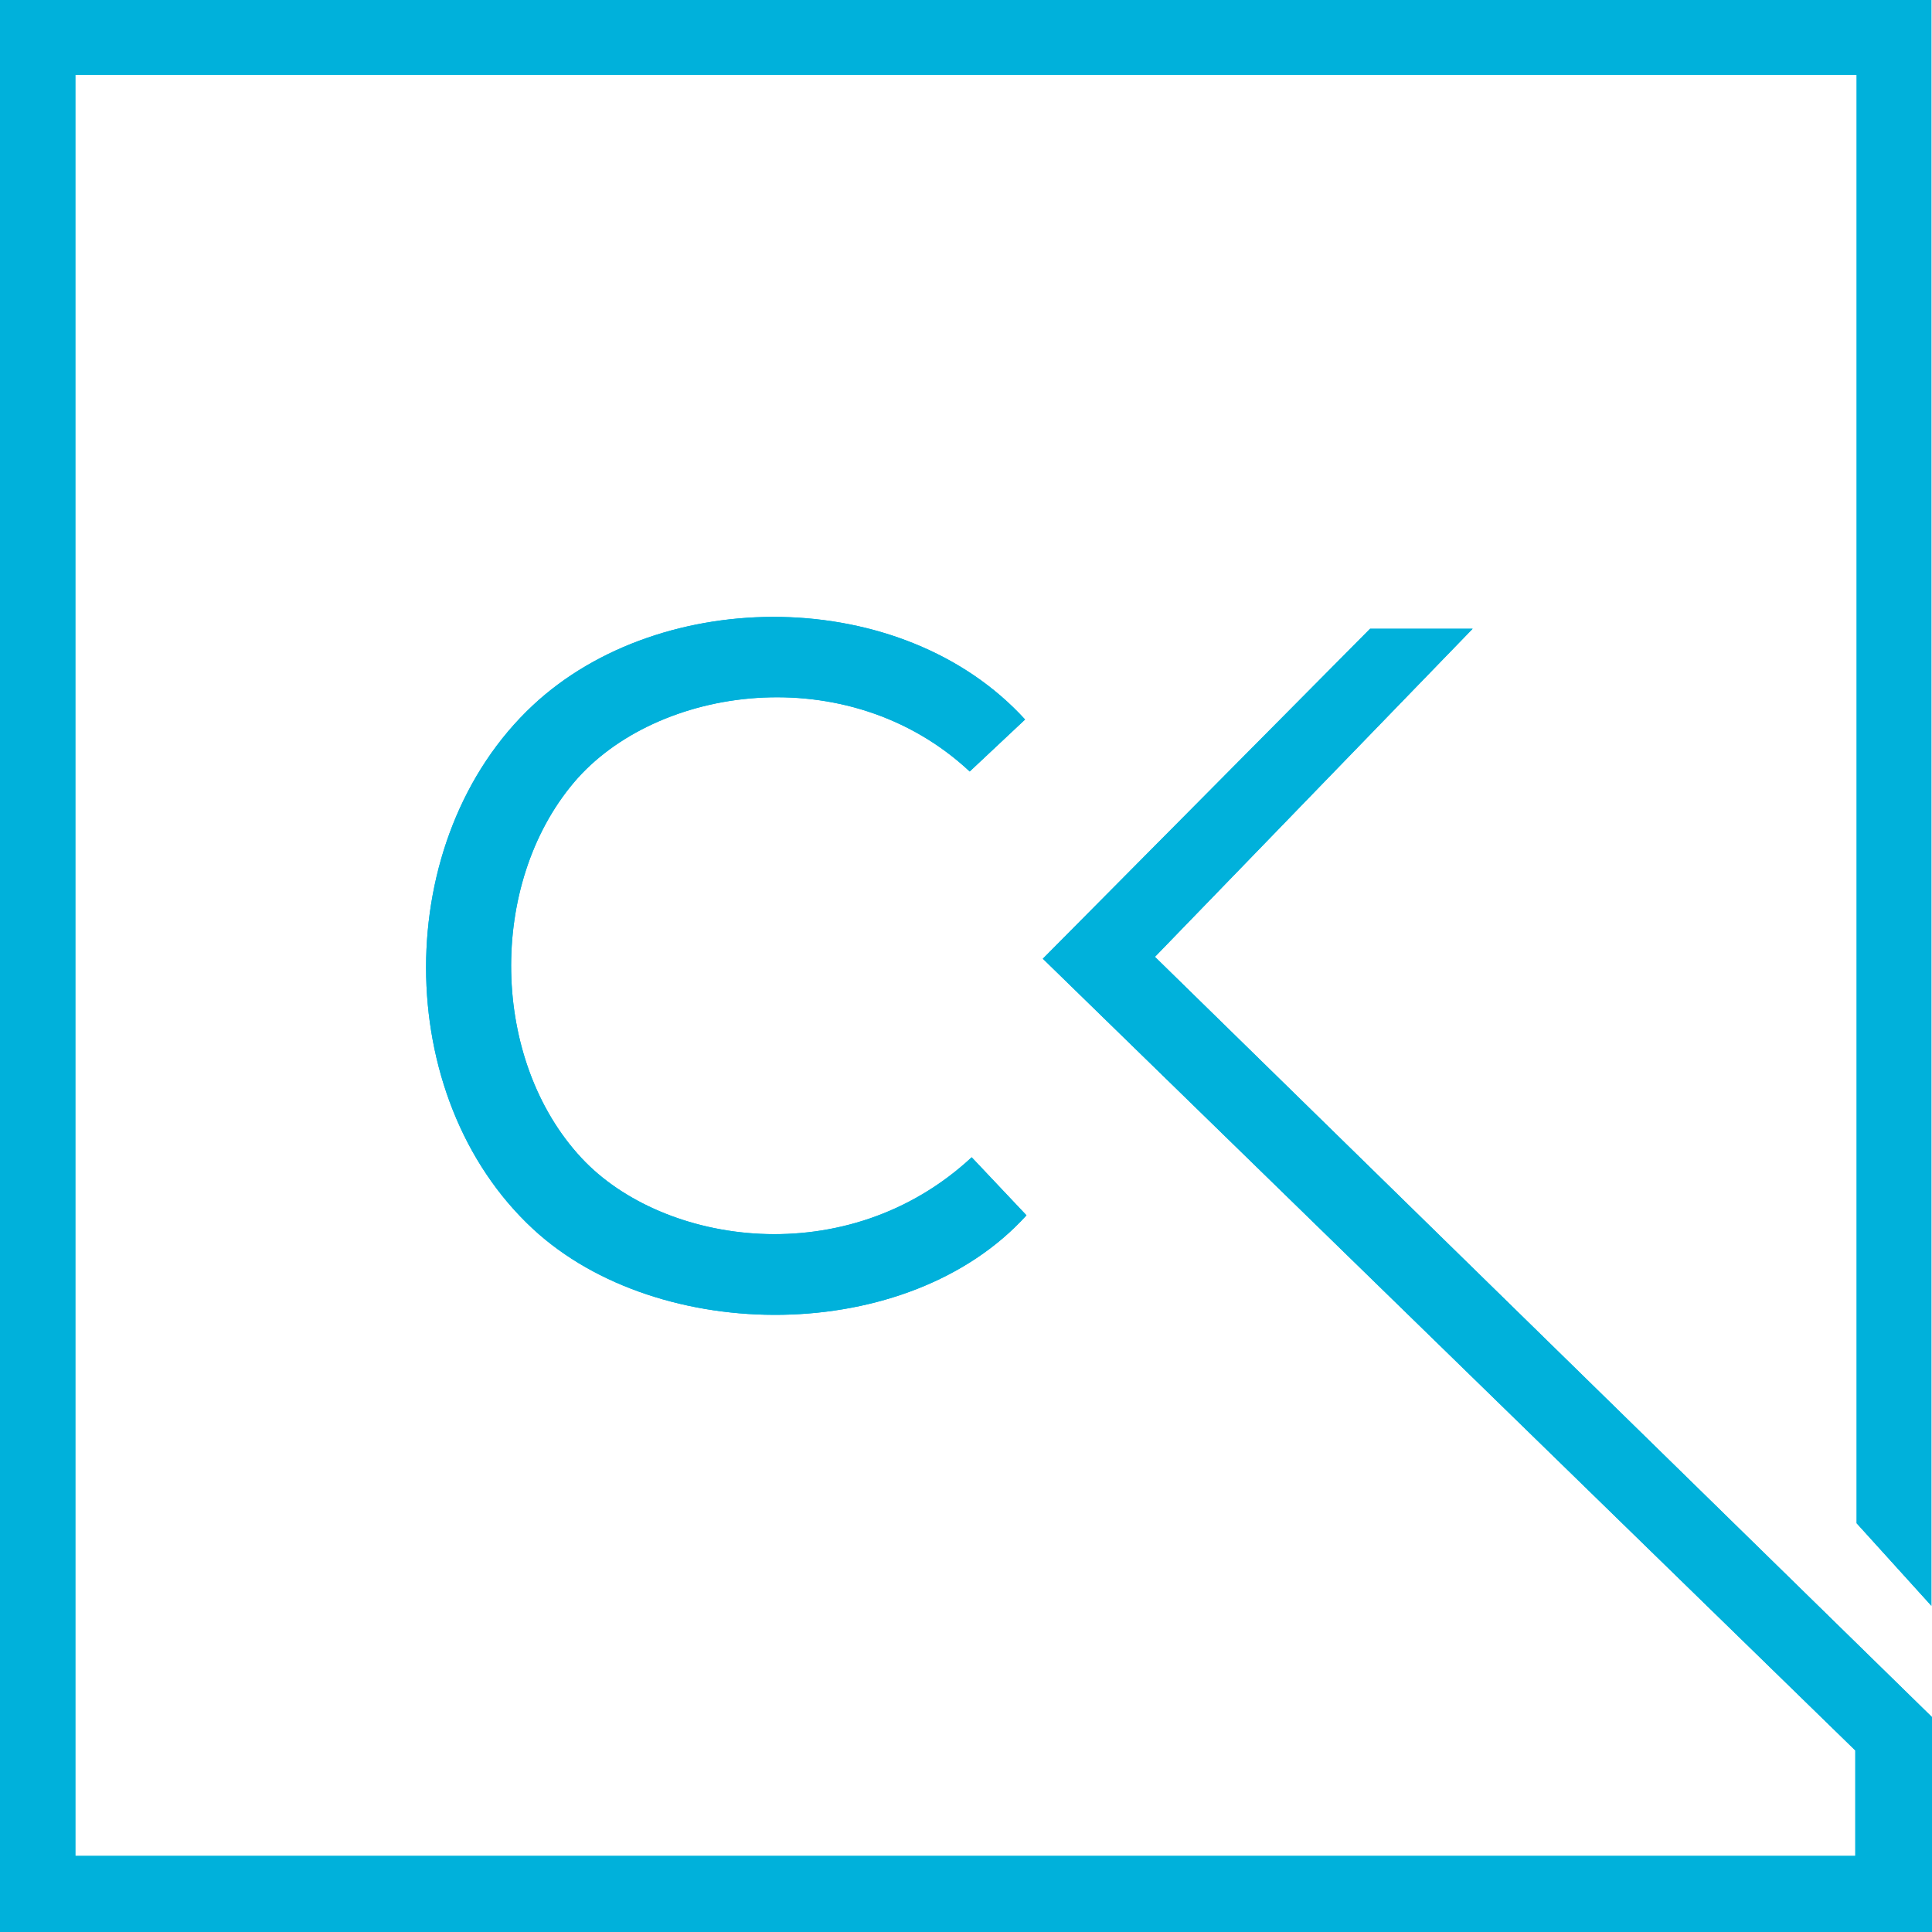 <?xml version="1.0" encoding="UTF-8"?><svg id="Ebene_1" xmlns="http://www.w3.org/2000/svg" viewBox="0 0 216.13 216.13"><defs><style>.cls-1{fill:#00b1db;}</style></defs><path class="cls-1" d="M216.13,192.09c-29.07-28.44-58.19-56.93-86.93-85.05,12-12.39,23.77-24.54,35.54-36.7-3.68,0-7.57,0-11.47,0-12.18,12.28-24.35,24.56-36.61,36.91,30.3,29.52,60.71,59.16,90.89,88.57v11.8H8.43V8.37h199.27v162.03c3.26,3.6,5.72,6.32,8.36,9.23V0H0v216.13h216.13v-24.04ZM114.67,80.49c-13.74-15.05-40.69-15-55.05-1.59-15.94,14.89-15.95,43.83.03,58.61,14.07,13,41.96,13.05,55.18-1.55-2.05-2.17-4.09-4.33-6.13-6.49-13.94,12.94-34.53,9.86-43.63.1-10.2-10.93-10.54-30.61-.85-42.05,9.14-10.79,30.59-13.97,44.26-1.21,2.06-1.93,4.12-3.87,6.19-5.81Z"/><path class="cls-1" d="M216.13,192.09v24.04H0V0h216.06v179.64c-2.64-2.91-5.1-5.64-8.36-9.23V8.37H8.43v199.25h199.12v-11.8c-30.18-29.41-60.59-59.05-90.89-88.57,12.25-12.36,24.43-24.64,36.61-36.91,3.89,0,7.79,0,11.47,0-11.77,12.15-23.54,24.31-35.54,36.7,28.74,28.12,57.86,56.61,86.93,85.05Z"/><path class="cls-1" d="M114.67,80.49c-2.06,1.94-4.13,3.88-6.19,5.81-13.67-12.76-35.13-9.58-44.26,1.21-9.69,11.45-9.35,31.12.85,42.05,9.11,9.76,29.69,12.84,43.63-.1,2.04,2.16,4.08,4.32,6.13,6.49-13.22,14.6-41.11,14.56-55.18,1.55-15.98-14.78-15.98-43.72-.03-58.61,14.36-13.41,41.31-13.46,55.05,1.59Z"/></svg>
